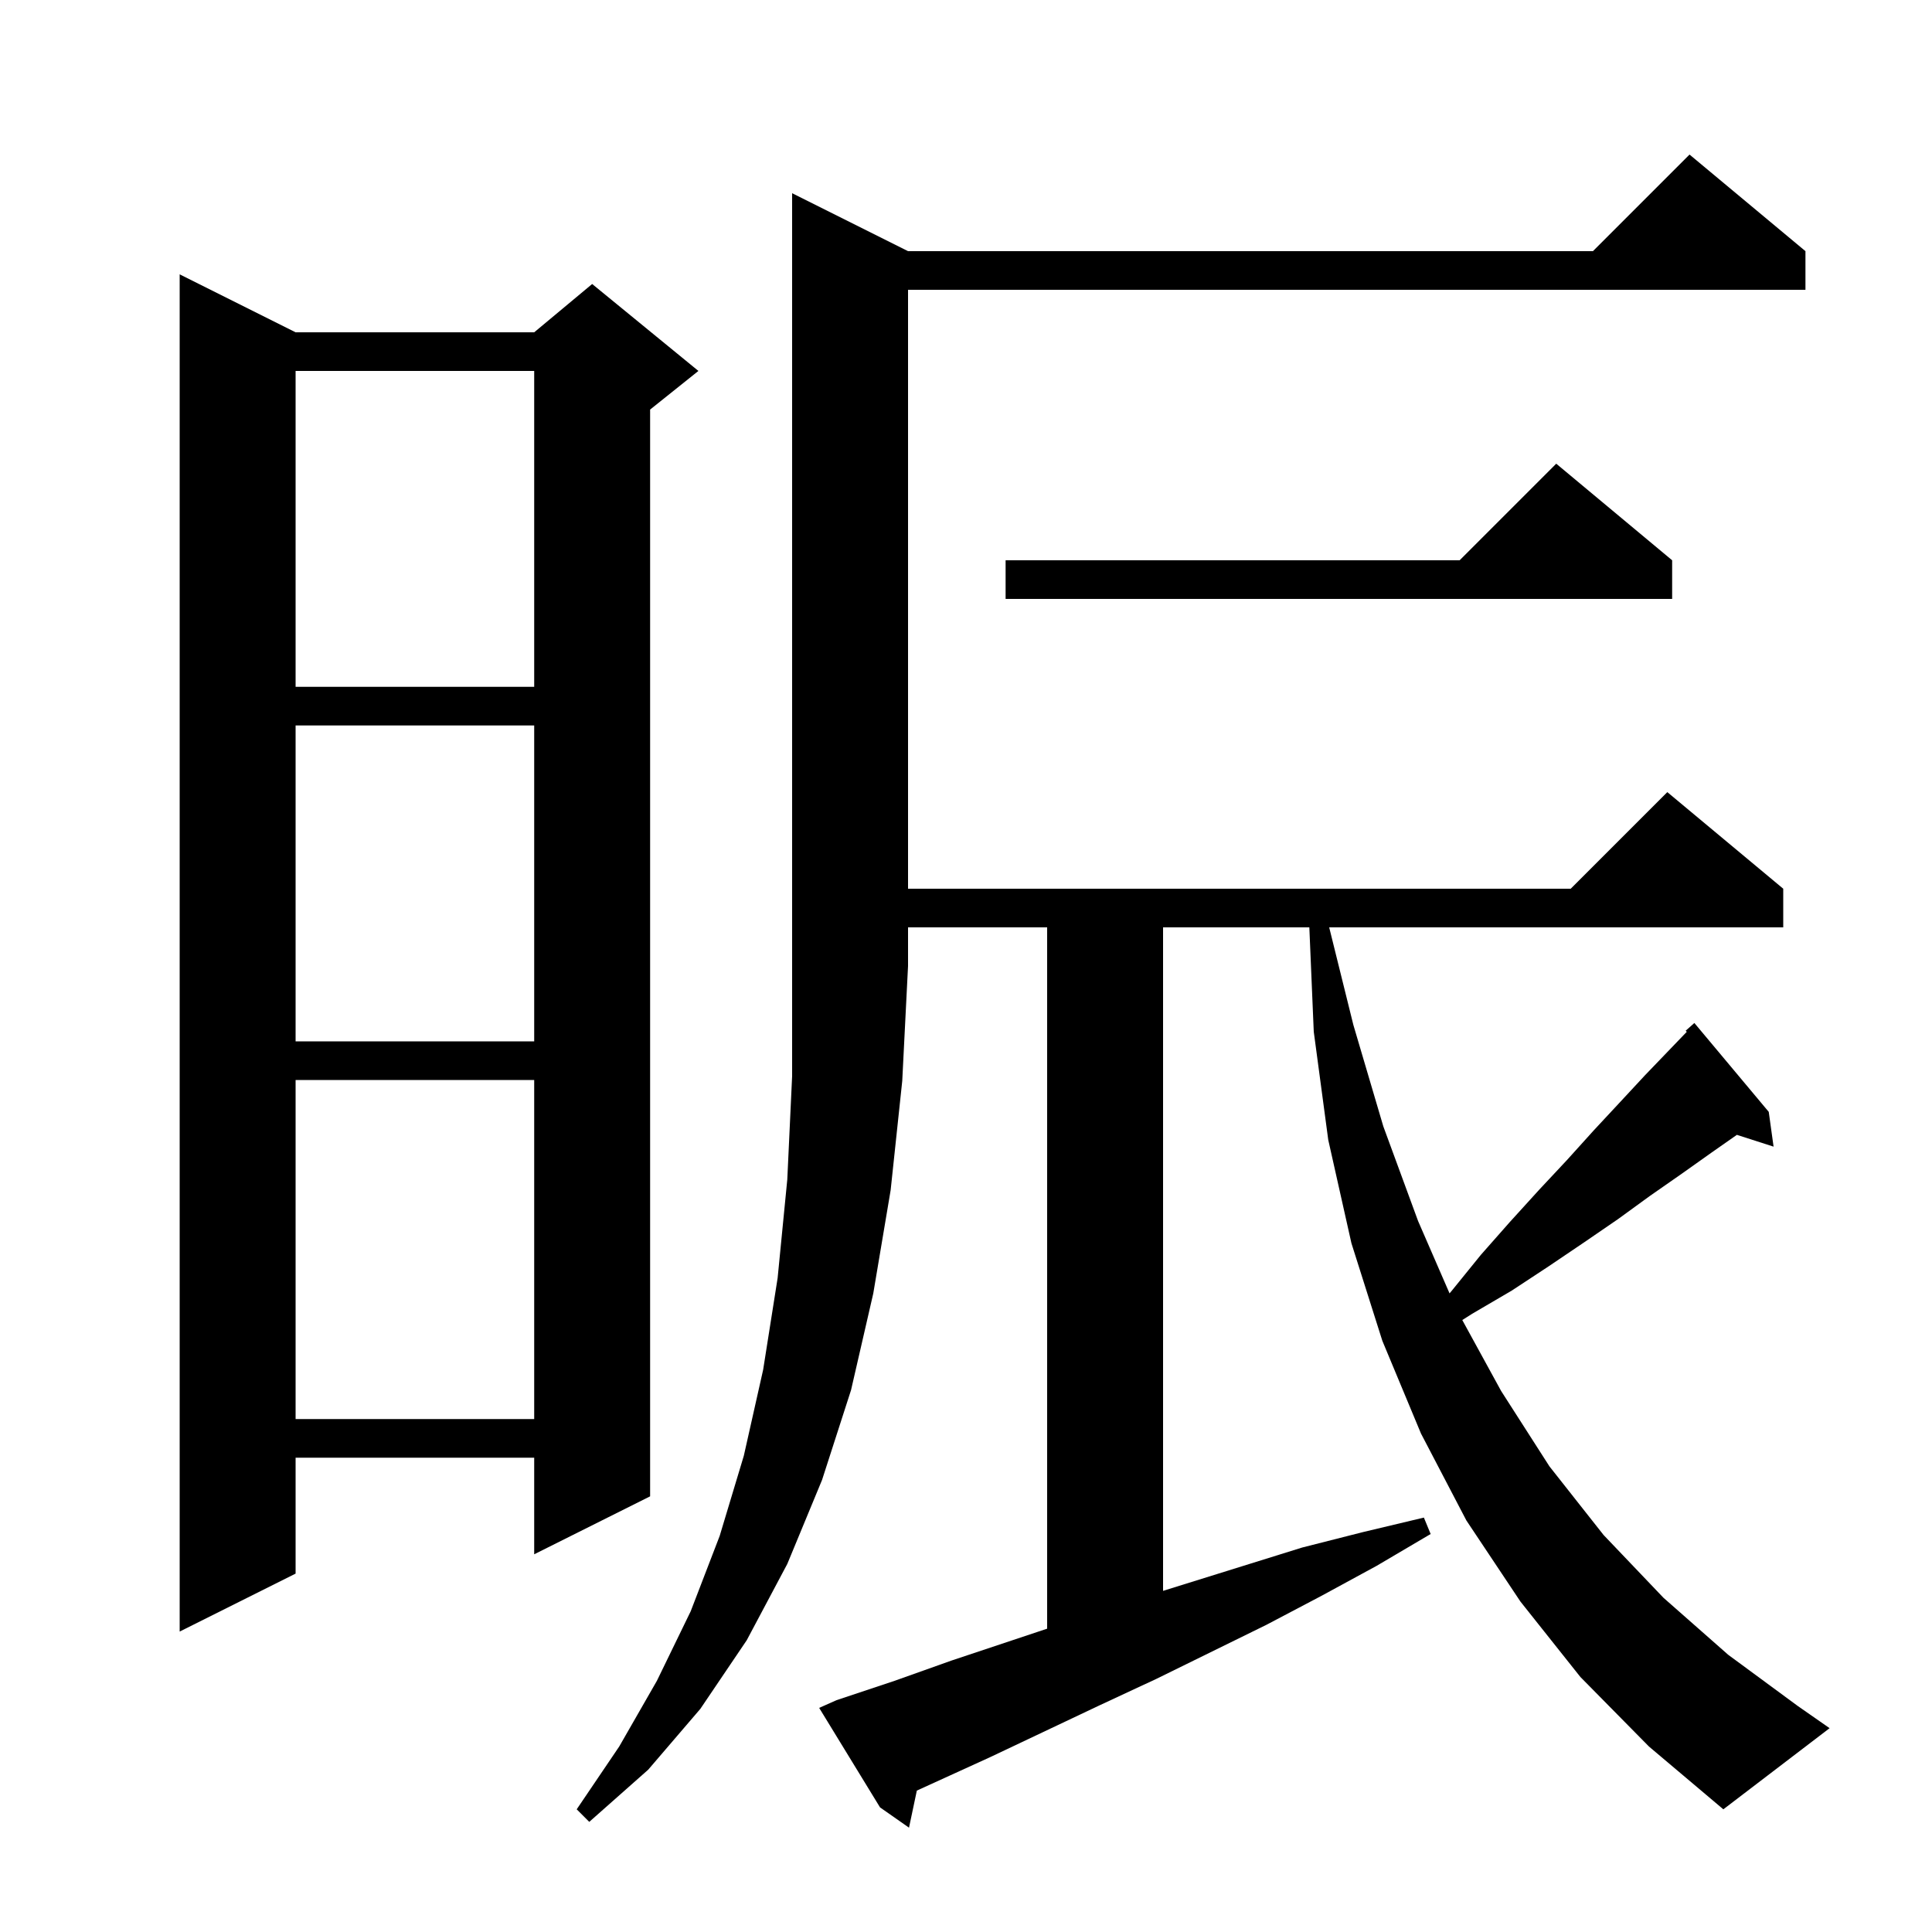 <svg xmlns="http://www.w3.org/2000/svg" xmlns:xlink="http://www.w3.org/1999/xlink" version="1.1" baseProfile="full" viewBox="0 0 200 200" width="200" height="200">
<g fill="black">
<path d="M 94.0 26.0 L 164.9 26.0 L 174.9 16.0 L 186.9 26.0 L 186.9 30.0 L 94.0 30.0 L 94.0 92.0 L 162.6 92.0 L 172.6 82.0 L 184.6 92.0 L 184.6 96.0 L 137.597 96.0 L 140.1 106.1 L 143.2 116.6 L 146.8 126.4 L 150.057 133.89 L 150.3 133.6 L 153.3 129.9 L 156.3 126.5 L 159.3 123.2 L 162.2 120.1 L 165.0 117.0 L 167.7 114.1 L 170.3 111.3 L 174.615 106.812 L 174.5 106.7 L 175.4 105.9 L 183.1 115.1 L 183.6 118.7 L 179.801 117.479 L 177.2 119.3 L 174.1 121.5 L 170.8 123.8 L 167.5 126.2 L 164.0 128.6 L 160.3 131.1 L 156.5 133.6 L 152.4 136.0 L 151.375 136.65 L 155.4 144.0 L 160.4 151.8 L 166.0 158.9 L 172.2 165.4 L 178.9 171.3 L 186.1 176.6 L 189.4 178.9 L 178.4 187.3 L 170.7 180.8 L 163.6 173.6 L 157.4 165.8 L 151.8 157.4 L 147.1 148.4 L 143.1 138.8 L 139.9 128.7 L 137.5 118.0 L 136.0 106.8 L 135.542 96.0 L 120.4 96.0 L 120.4 164.685 L 134.8 160.2 L 141.1 158.6 L 147.4 157.1 L 148.1 158.8 L 142.5 162.1 L 136.8 165.2 L 131.1 168.2 L 119.7 173.8 L 113.9 176.5 L 102.5 181.9 L 94.911 185.362 L 94.1 189.2 L 91.1 187.1 L 84.8 176.8 L 86.6 176.0 L 92.6 174.0 L 98.5 171.9 L 108.4 168.6 L 108.4 96.0 L 94.0 96.0 L 94.0 100.0 L 93.4 111.9 L 92.2 123.2 L 90.4 133.9 L 88.1 143.9 L 85.1 153.2 L 81.5 161.9 L 77.3 169.8 L 72.5 176.9 L 67.1 183.2 L 61.0 188.6 L 59.7 187.3 L 64.1 180.8 L 68.0 174.0 L 71.5 166.8 L 74.5 159.0 L 77.0 150.7 L 79.0 141.8 L 80.5 132.3 L 81.5 122.1 L 82.0 111.4 L 82.0 20.0 Z M 30.6 34.4 L 55.3 34.4 L 61.3 29.4 L 72.3 38.4 L 67.3 42.4 L 67.3 154.9 L 55.3 160.9 L 55.3 150.9 L 30.6 150.9 L 30.6 162.9 L 18.6 168.9 L 18.6 28.4 Z M 30.6 111.8 L 30.6 146.9 L 55.3 146.9 L 55.3 111.8 Z M 30.6 75.1 L 30.6 107.8 L 55.3 107.8 L 55.3 75.1 Z M 30.6 38.4 L 30.6 71.1 L 55.3 71.1 L 55.3 38.4 Z M 173.1 58.0 L 173.1 62.0 L 104.1 62.0 L 104.1 58.0 L 151.1 58.0 L 161.1 48.0 Z " />
</g>
</svg>
